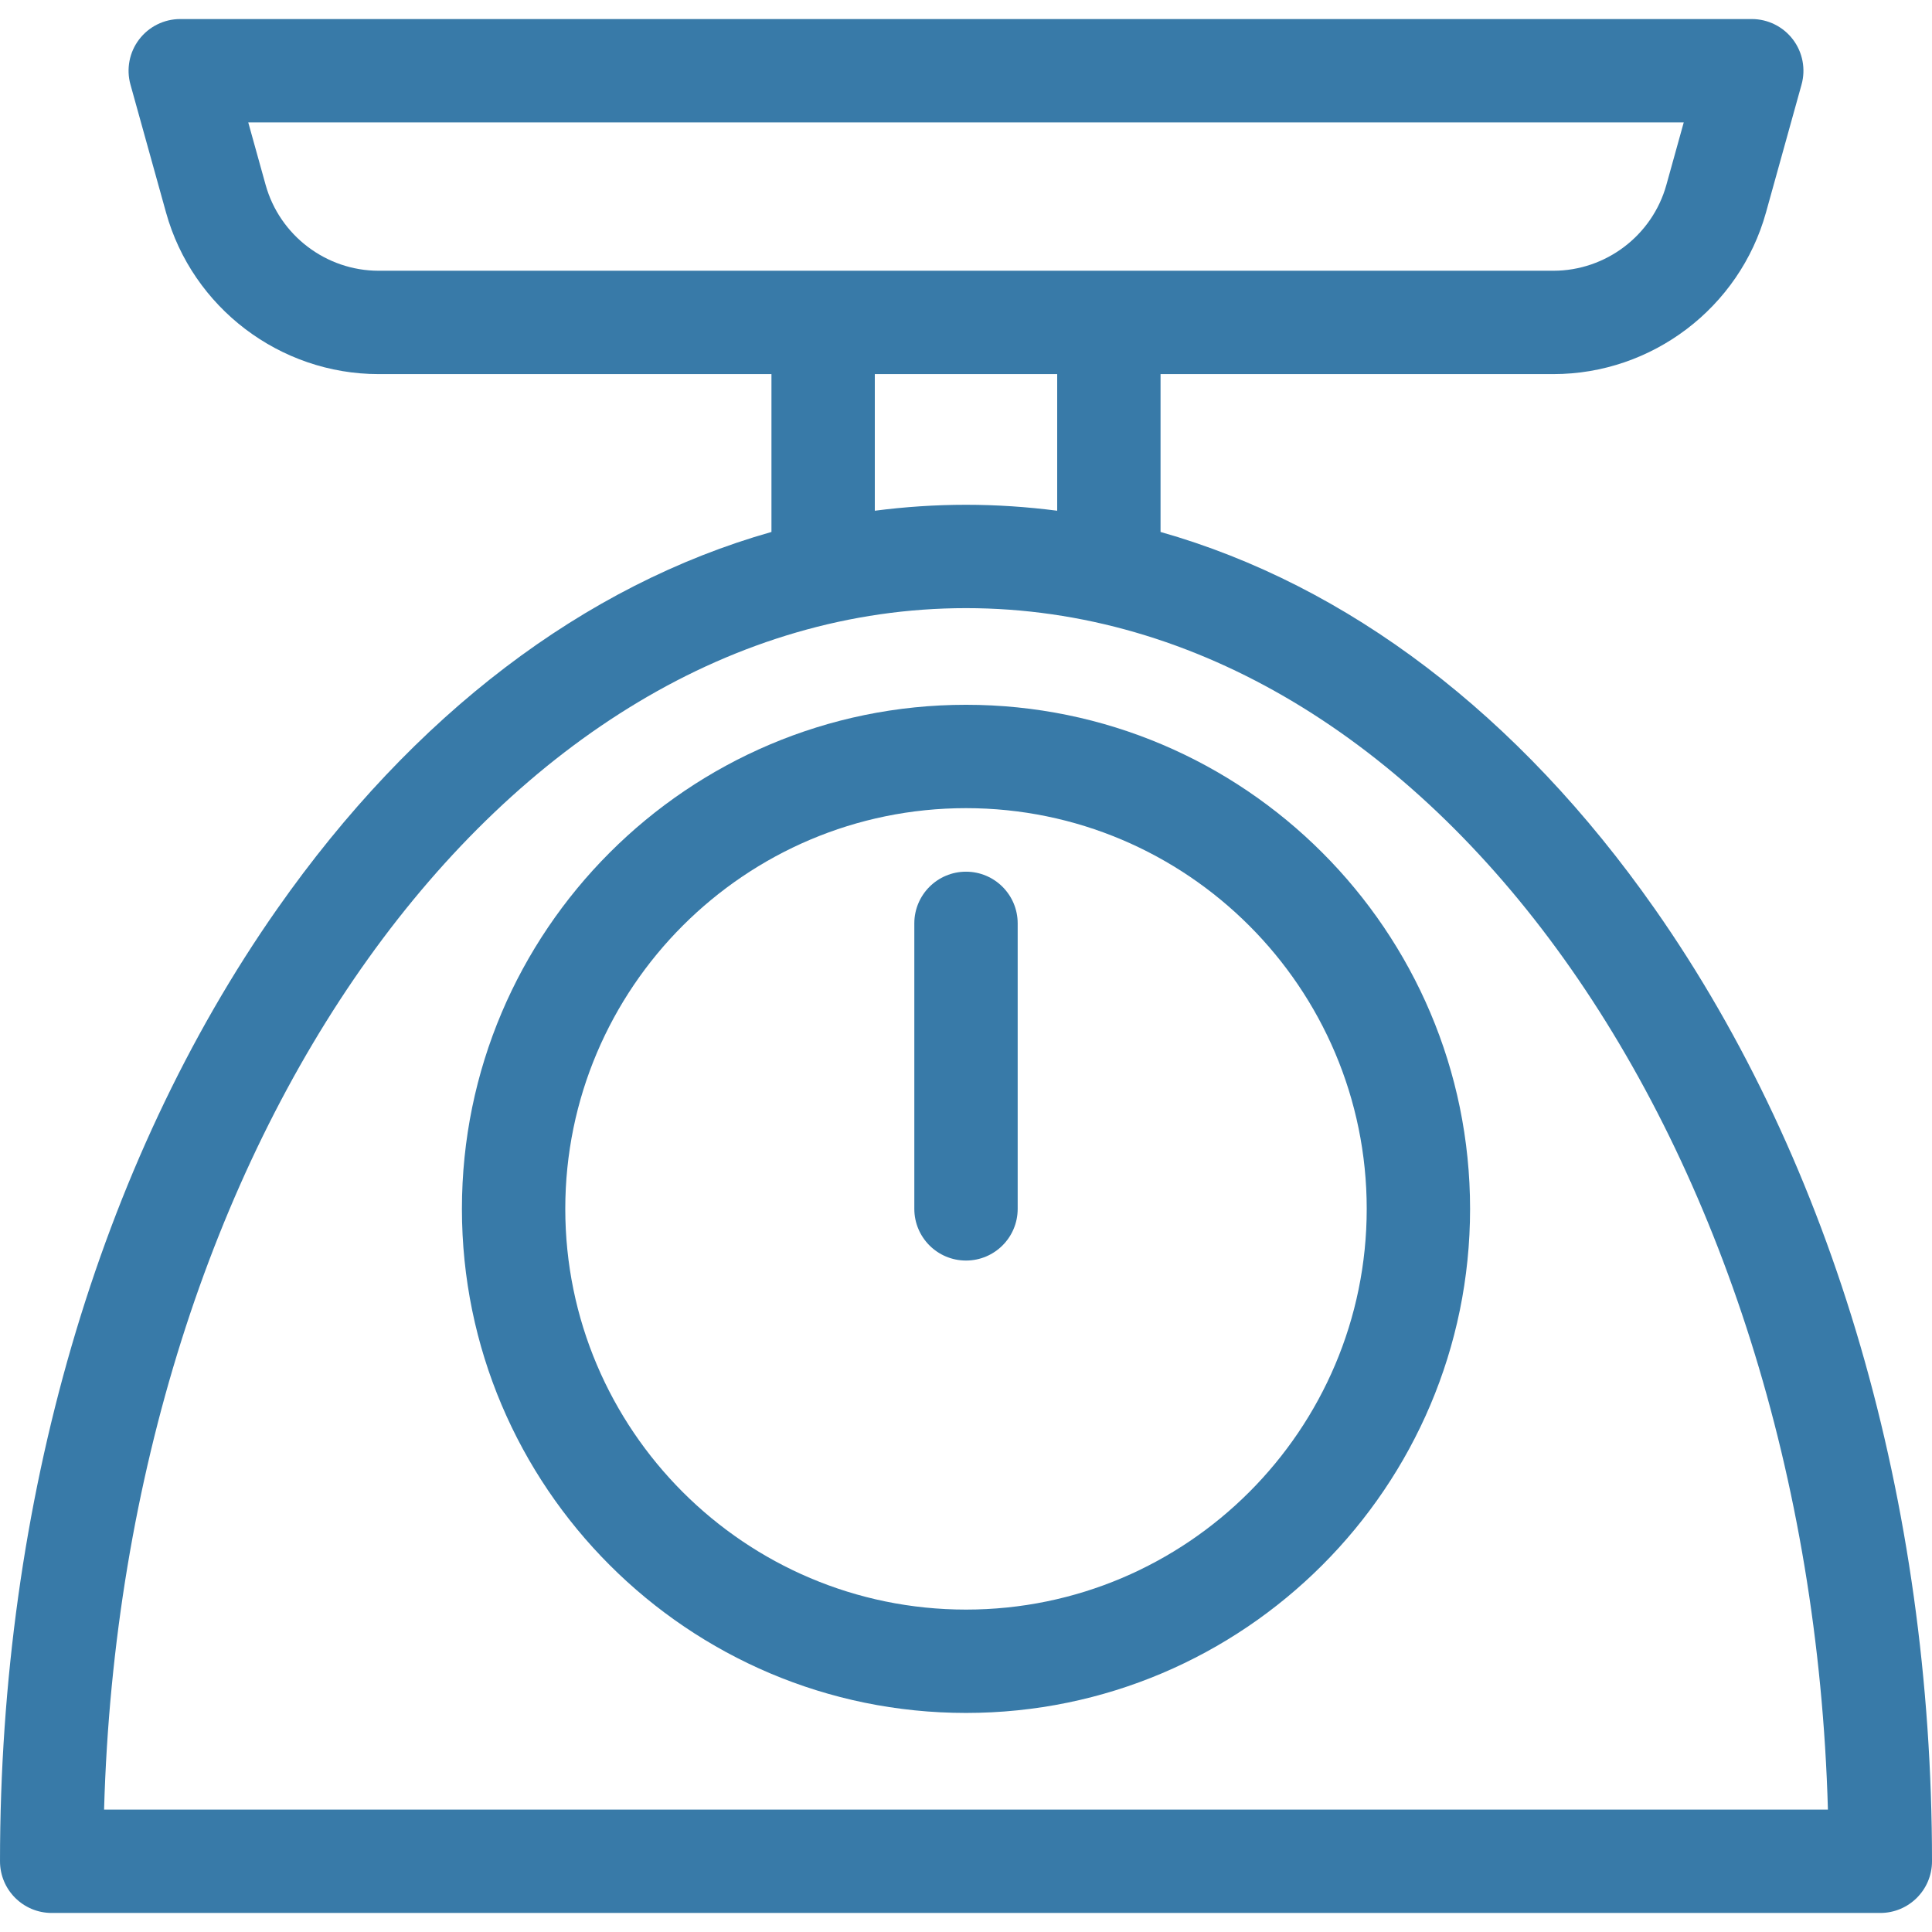 <?xml version="1.0" encoding="iso-8859-1"?>
<!DOCTYPE svg PUBLIC "-//W3C//DTD SVG 1.1//EN" "http://www.w3.org/Graphics/SVG/1.1/DTD/svg11.dtd">
<svg xmlns="http://www.w3.org/2000/svg" xmlns:xlink="http://www.w3.org/1999/xlink" version="1.1" viewBox="0 0 373.854 373.854" enable-background="new 0 0 373.854 373.854" width="512px" height="512px">
  <g>
    <path d="m320.223,175.892c-26.401-37.676-59.497-62.701-95.65-72.956v-30.545h76.017c19.103,0 36.017-12.853 41.133-31.256l6.888-24.771c0.837-3.011 0.218-6.241-1.673-8.729-1.891-2.488-4.837-3.95-7.962-3.95h-304.097c-3.125,0-6.071,1.461-7.962,3.95-1.891,2.488-2.51,5.718-1.673,8.729l6.887,24.771c5.117,18.403 22.031,31.256 41.133,31.256h76.016v30.545c-36.153,10.255-69.249,35.28-95.649,72.956-34.585,49.355-53.631,114.799-53.631,184.276 0,5.523 4.477,10 10,10h353.854c5.522,0 10-4.477 10-10 0-69.477-19.047-134.921-53.631-184.276zm-268.822-140.114l-3.362-12.092h277.776l-3.362,12.092c-2.719,9.782-11.71,16.613-21.863,16.613h-227.325c-10.154,0-19.144-6.832-21.864-16.613zm117.88,36.613h35.292v26.439c-5.828-0.755-11.713-1.151-17.646-1.151-5.933,0-11.818,0.396-17.646,1.152v-26.44zm-149.141,277.777c3.619-129.096 77.046-232.49 166.787-232.49 89.74,0 163.168,103.394 166.787,232.49h-333.574z" fill="#387aa8"/>
    <path d="m186.927,136.381c-53.785,0-97.542,43.757-97.542,97.542 0,53.785 43.757,97.542 97.542,97.542s97.542-43.757 97.542-97.542c0-53.785-43.757-97.542-97.542-97.542zm0,175.085c-42.757,0-77.542-34.785-77.542-77.542 0-42.757 34.785-77.542 77.542-77.542 42.757,0 77.542,34.785 77.542,77.542 0,42.756-34.785,77.542-77.542,77.542z" fill="#387aa8"/>
    <path d="m186.927,168.677c-5.523,0-10,4.477-10,10v55.246c0,5.523 4.477,10 10,10 5.522,0 10-4.477 10-10v-55.246c0-5.522-4.477-10-10-10z" fill="#387aa8"/>
  </g>
</svg>
